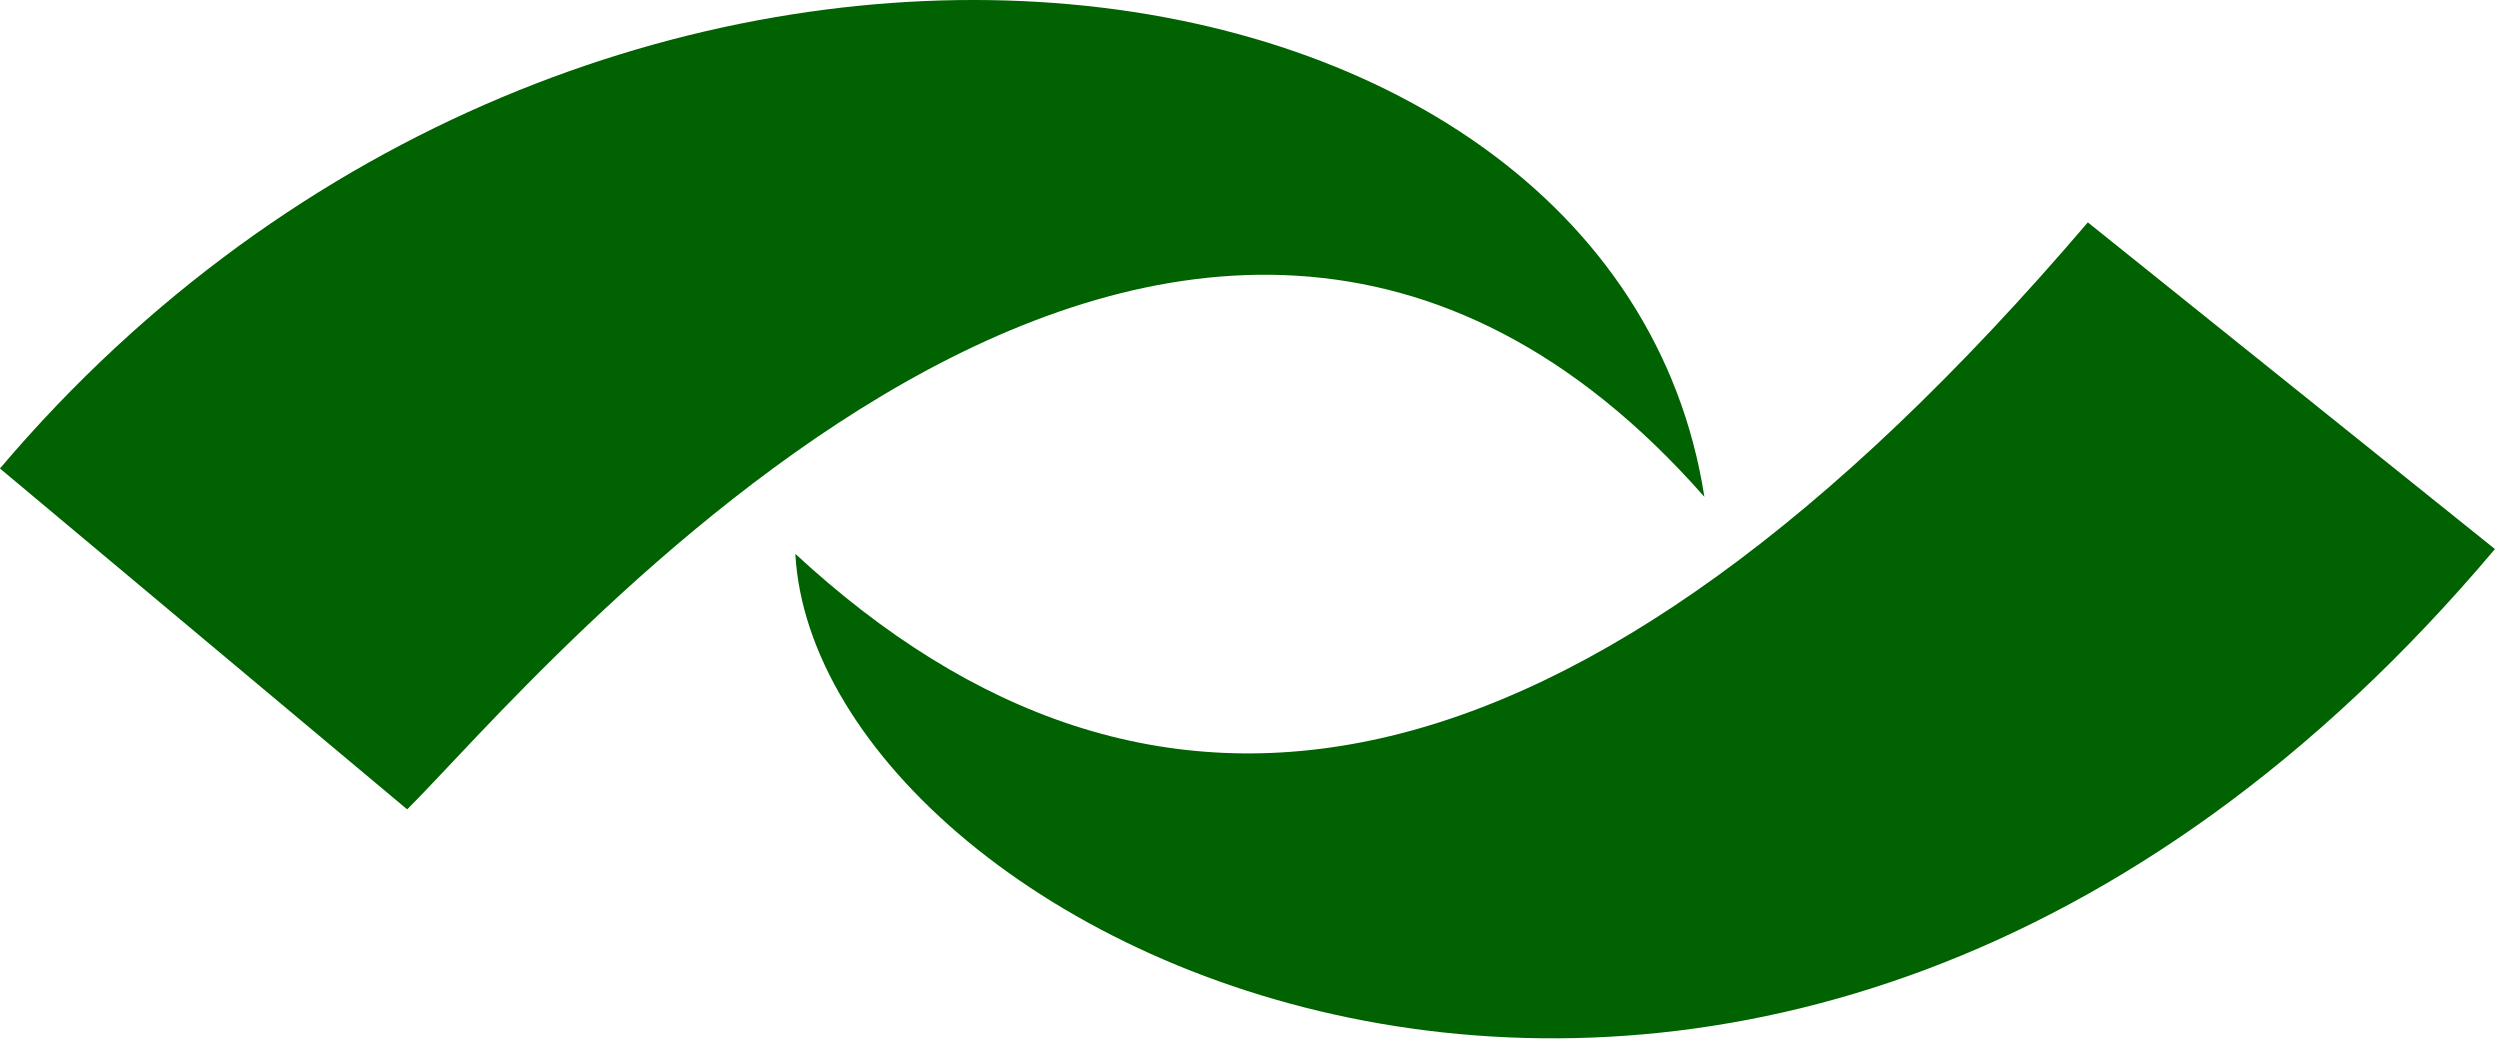 <svg xmlns="http://www.w3.org/2000/svg" width="262" height="109" viewBox="0 0 262 109" fill="none"><path d="M261.47 57.541L218.8 23.301V23.311C164.52 86.881 120.44 92.371 83.35 58.041C85.66 99.551 185.23 148.001 261.47 57.541Z" fill="#006200"></path><path d="M42.67 84.821L0 49.101V49.091C61.67 -23.659 169.05 -9.519 178.62 52.071C123.38 -10.689 55.74 71.921 42.67 84.821Z" fill="#006200"></path></svg>